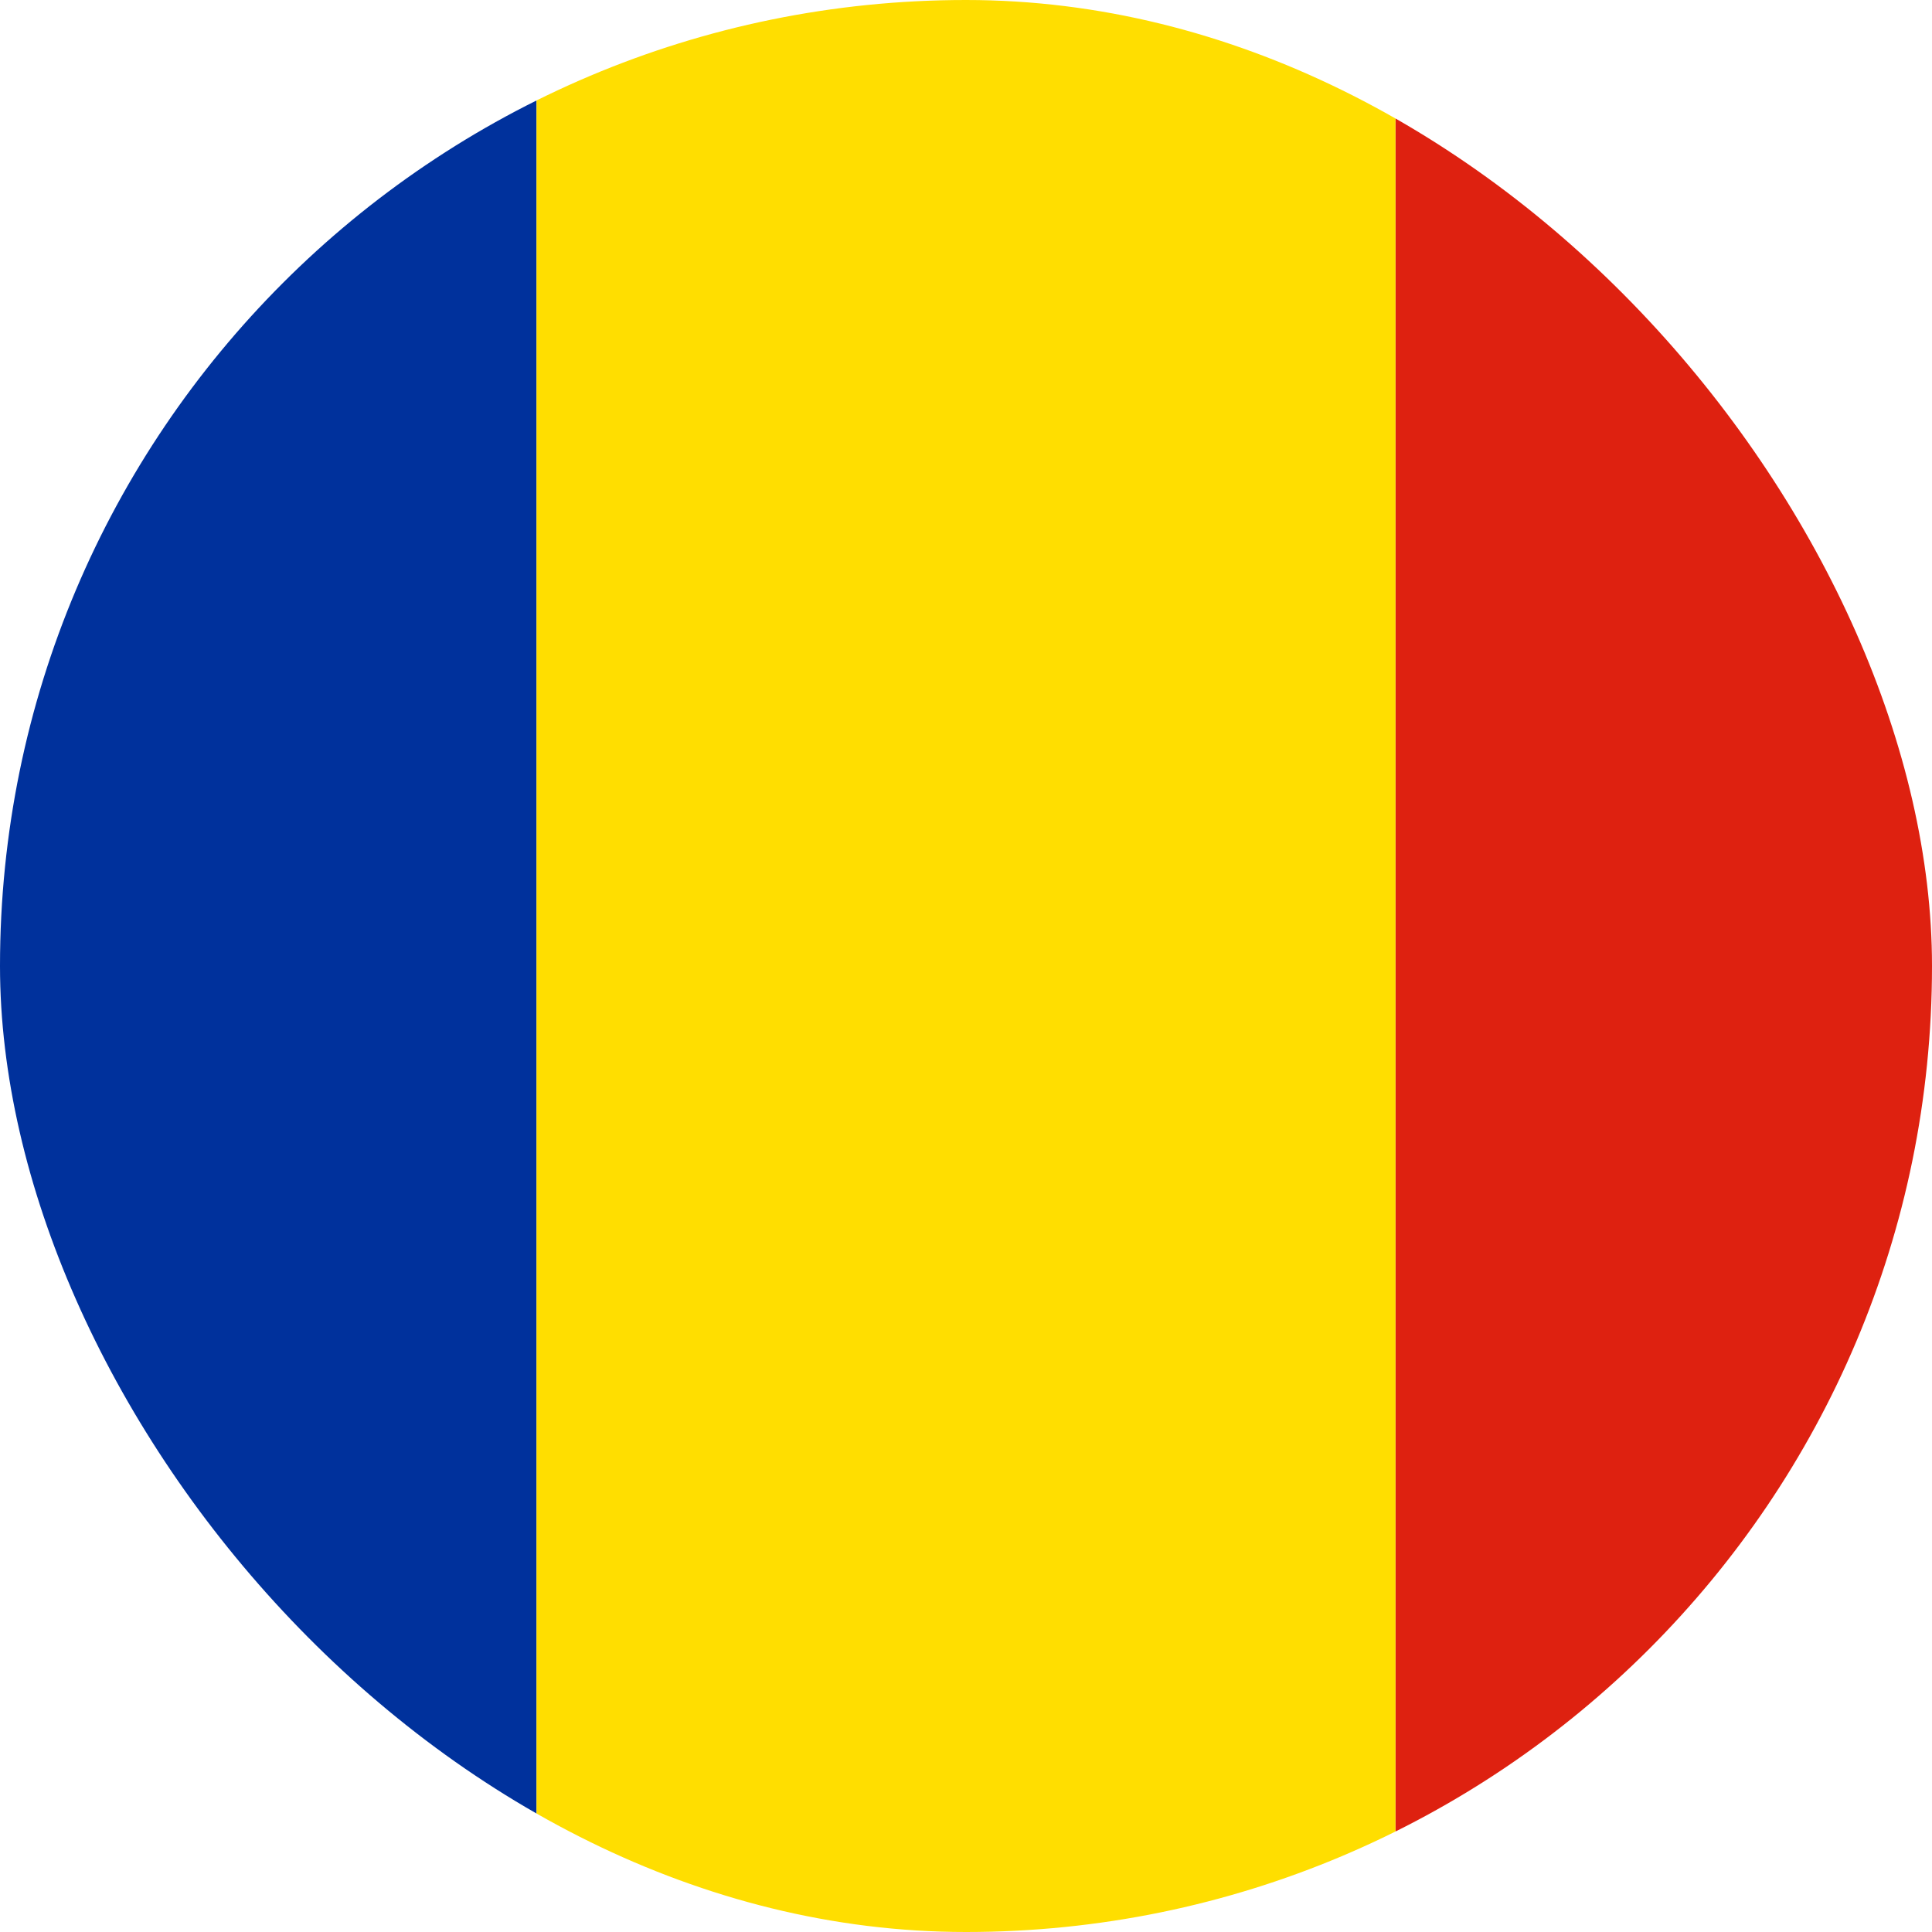 <?xml version="1.0" encoding="UTF-8"?> <svg xmlns="http://www.w3.org/2000/svg" width="28" height="28" viewBox="0 0 28 28" fill="none"><g clip-path="url(#clip0_492_412)"><path fill-rule="evenodd" clip-rule="evenodd" d="M-4.666 0H7.776V28H-4.666V0Z" fill="#00319C"></path><path fill-rule="evenodd" clip-rule="evenodd" d="M7.776 0H20.225V28H7.776V0Z" fill="#FFDE00"></path><path fill-rule="evenodd" clip-rule="evenodd" d="M20.226 0H32.668V28H20.226V0Z" fill="#DE2110"></path></g><defs><clipPath id="clip0_492_412"><rect width="28" height="28" rx="14" fill="white"></rect></clipPath></defs></svg> 